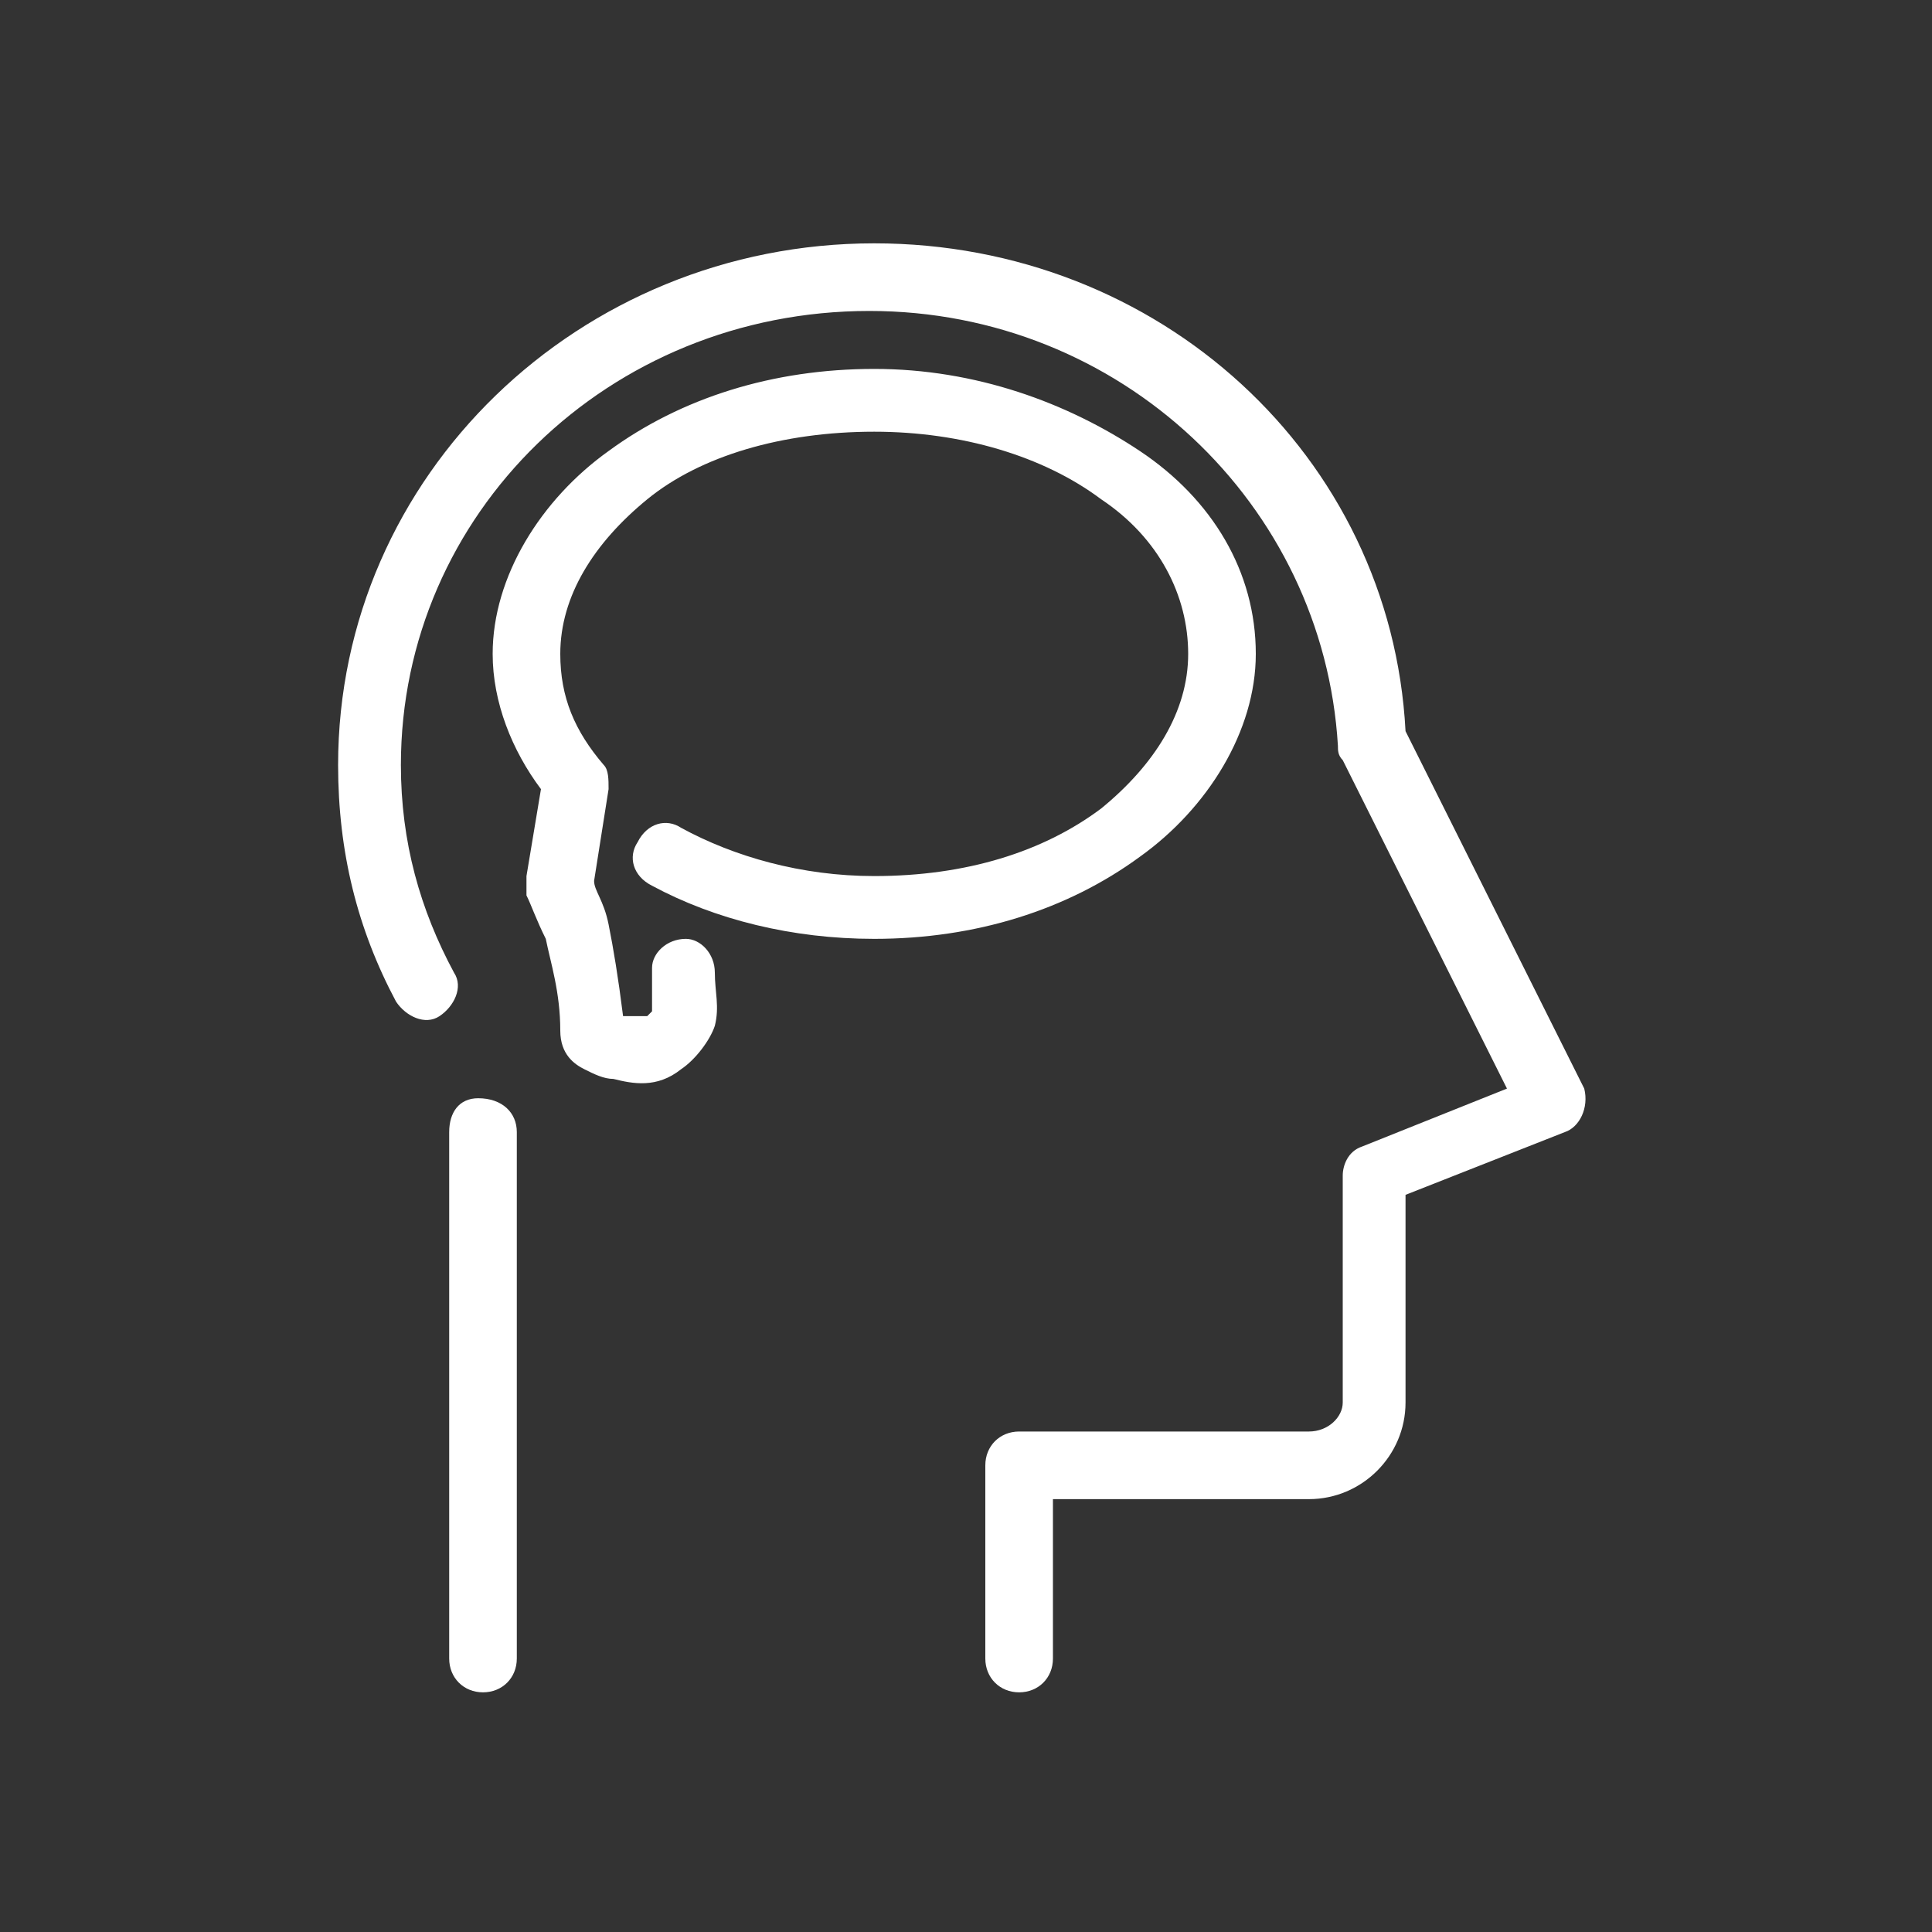 <?xml version="1.0" encoding="utf-8"?>
<!-- Generator: Adobe Illustrator 27.5.0, SVG Export Plug-In . SVG Version: 6.00 Build 0)  -->
<svg version="1.1" id="Ebene_1" xmlns="http://www.w3.org/2000/svg" xmlns:xlink="http://www.w3.org/1999/xlink" x="0px" y="0px"
	 width="40px" height="40px" viewBox="0 0 40 40" style="enable-background:new 0 0 40 40;" xml:space="preserve">
<rect x="0" y="0" width="40" height="40" fill="#333333" stroke="none"/>
<style type="text/css">
	.st0{fill:#FFFFFF;}
</style>
<g transform="translate(0,-952.362)">
	<path class="st0" d="M18.1,957.4C12,957.4,7,962.2,7,968.2c0,1.8,0.4,3.4,1.2,4.9c0.2,0.3,0.6,0.5,0.9,0.3c0.3-0.2,0.5-0.6,0.3-0.9
		l0,0c-0.7-1.3-1.1-2.7-1.1-4.3c0-5.2,4.3-9.4,9.7-9.4c5.2,0,9.4,4,9.7,9c0,0.1,0,0.2,0.1,0.3l3.4,6.8l-3,1.2
		c-0.3,0.1-0.4,0.4-0.4,0.6v4.7c0,0.3-0.3,0.6-0.7,0.6h-6c-0.4,0-0.7,0.3-0.7,0.7v4c0,0.4,0.3,0.7,0.7,0.7c0.4,0,0.7-0.3,0.7-0.7
		l0,0v-3.3h5.3c1.1,0,2-0.9,2-2v-4.3l3.3-1.3c0.3-0.1,0.5-0.5,0.4-0.9l0,0l-3.7-7.4C28.8,961.8,24,957.4,18.1,957.4z M18.1,960
		c-2.1,0-4,0.6-5.5,1.7c-1.4,1-2.4,2.6-2.4,4.2c0,1,0.4,2,1,2.8l-0.3,1.8c0,0.1,0,0.2,0,0.4c0.1,0.2,0.2,0.5,0.4,0.9
		c0.1,0.5,0.3,1.1,0.3,1.9c0,0.5,0.3,0.7,0.5,0.8s0.4,0.2,0.6,0.2c0.4,0.1,0.9,0.2,1.4-0.2c0.3-0.2,0.6-0.6,0.7-0.9
		c0.1-0.4,0-0.7,0-1.1c0-0.4-0.3-0.7-0.6-0.7c-0.4,0-0.7,0.3-0.7,0.6c0,0.1,0,0.1,0,0.2c0,0.4,0,0.7,0,0.7s0,0-0.1,0.1
		c0,0-0.2,0-0.4,0c0,0,0,0-0.1,0c-0.1-0.8-0.2-1.4-0.3-1.9s-0.3-0.7-0.3-0.9l0.3-1.9c0-0.2,0-0.4-0.1-0.5c-0.6-0.7-0.9-1.4-0.9-2.3
		c0-1.2,0.7-2.3,1.8-3.2s2.8-1.4,4.7-1.4c1.8,0,3.5,0.5,4.7,1.4c1.2,0.8,1.8,2,1.8,3.2s-0.7,2.3-1.8,3.2c-1.2,0.9-2.8,1.4-4.7,1.4
		c-1.5,0-2.9-0.4-4-1c-0.3-0.2-0.7-0.1-0.9,0.3c-0.2,0.3-0.1,0.7,0.3,0.9l0,0c1.3,0.7,2.9,1.1,4.6,1.1c2.1,0,4-0.6,5.5-1.7
		c1.4-1,2.4-2.6,2.4-4.2c0-1.7-0.9-3.2-2.4-4.2C22.1,960.7,20.2,960,18.1,960z M9.9,975.1c-0.4,0-0.6,0.3-0.6,0.7v10.9
		c0,0.4,0.3,0.7,0.7,0.7s0.7-0.3,0.7-0.7l0,0v-10.9C10.7,975.4,10.4,975.1,9.9,975.1C10,975.1,10,975.1,9.9,975.1z"/>
</g>
</svg>
